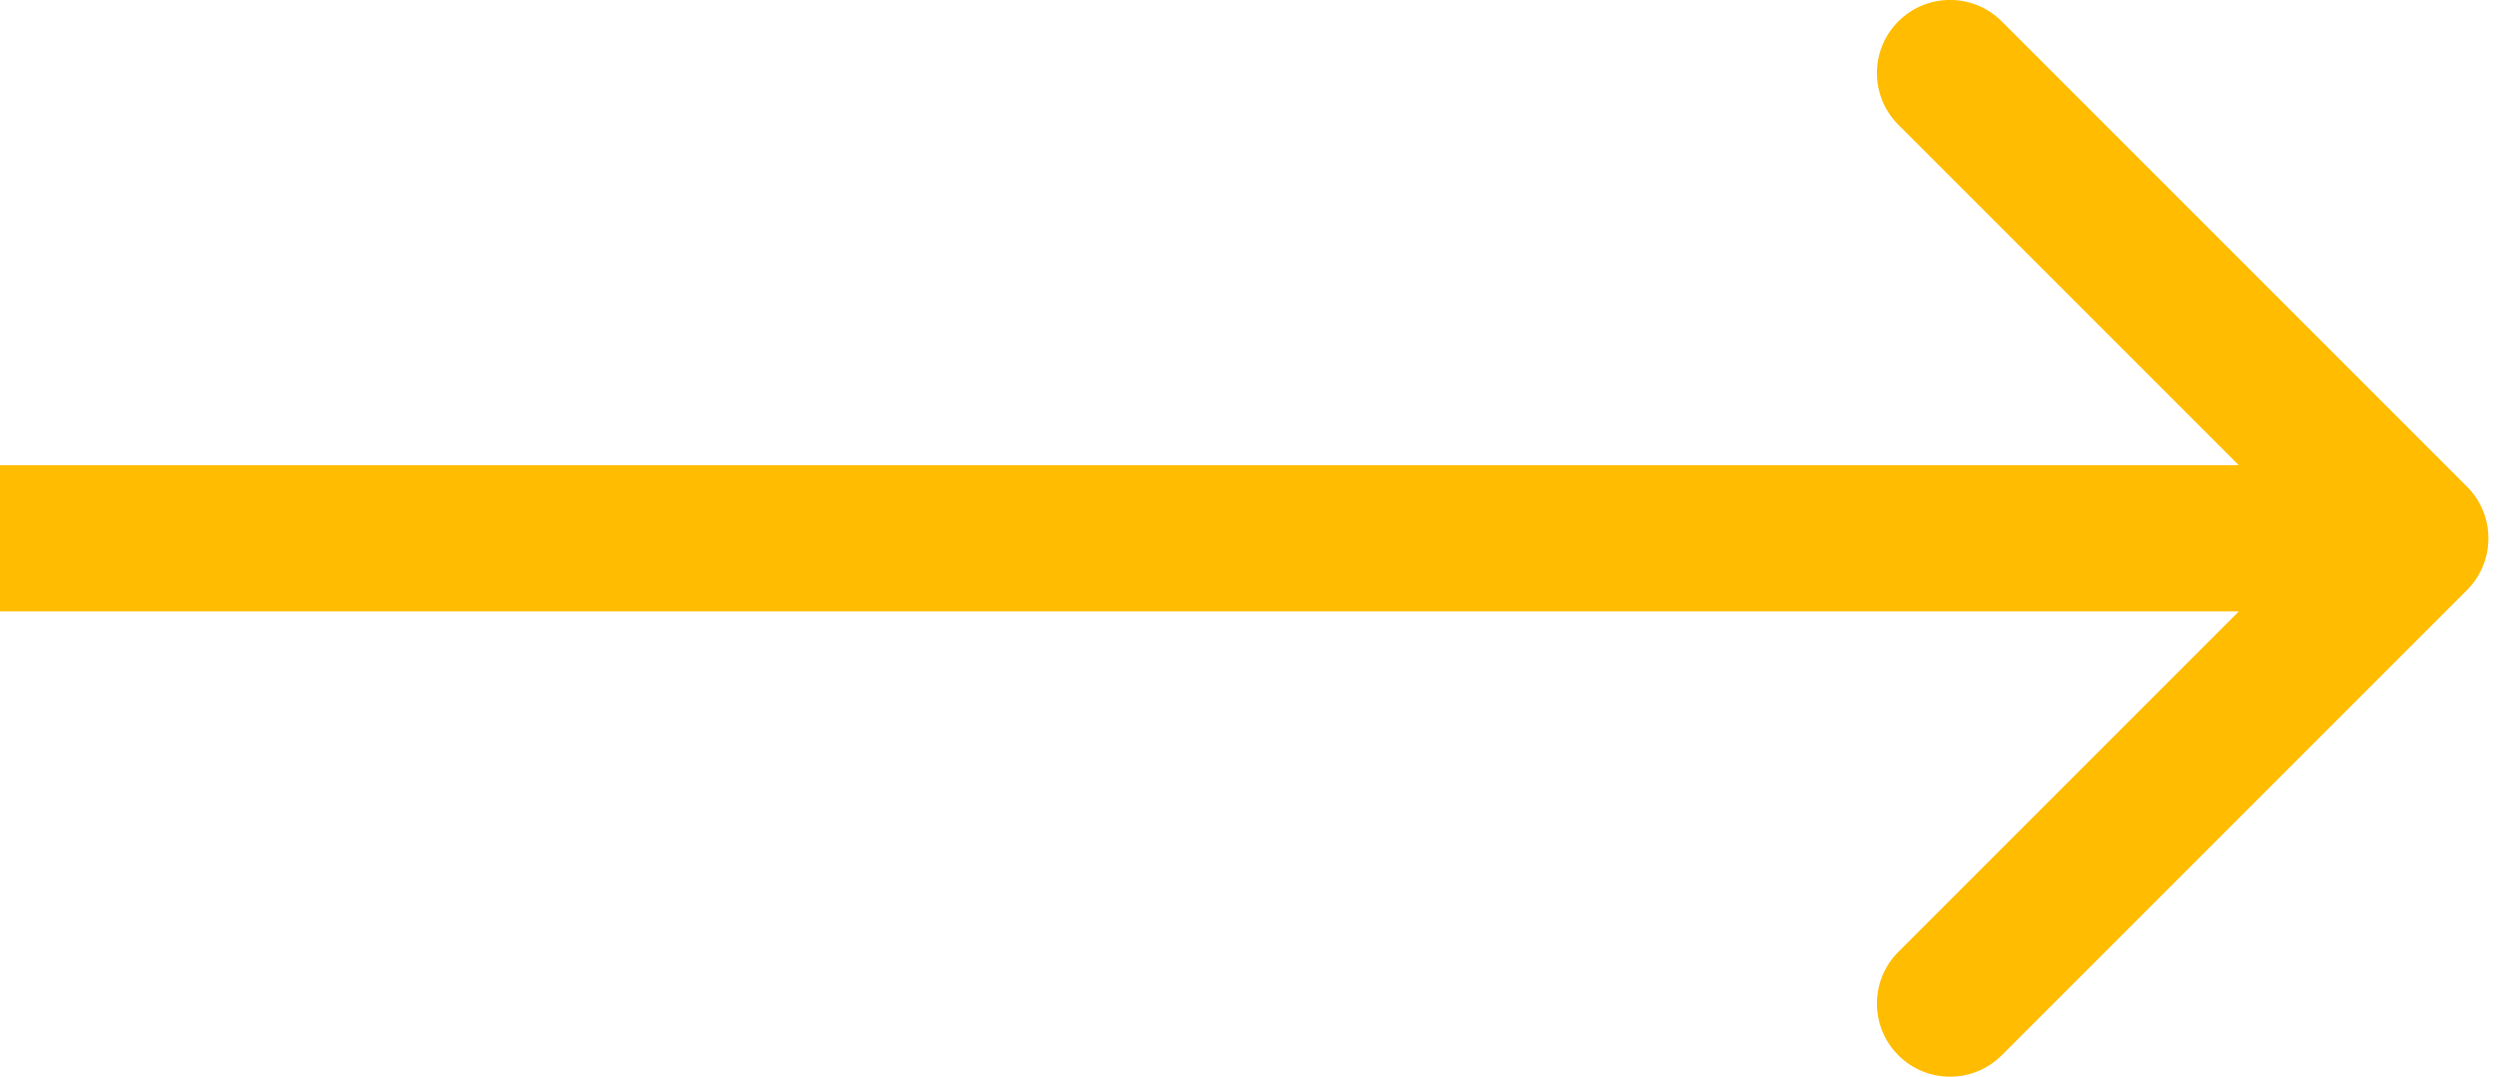 <?xml version="1.0" encoding="UTF-8"?> <svg xmlns="http://www.w3.org/2000/svg" width="137" height="59" viewBox="0 0 137 59" fill="none"> <path d="M135.192 32.333C136.756 30.768 136.756 28.232 135.192 26.667L109.695 1.171C108.131 -0.394 105.594 -0.394 104.029 1.171C102.465 2.735 102.465 5.272 104.029 6.837L126.693 29.5L104.029 52.163C102.465 53.728 102.465 56.265 104.029 57.829C105.594 59.394 108.131 59.394 109.695 57.829L135.192 32.333ZM0 33.506H132.359V25.494H0V33.506Z" fill="#FFBC00"></path> </svg> 